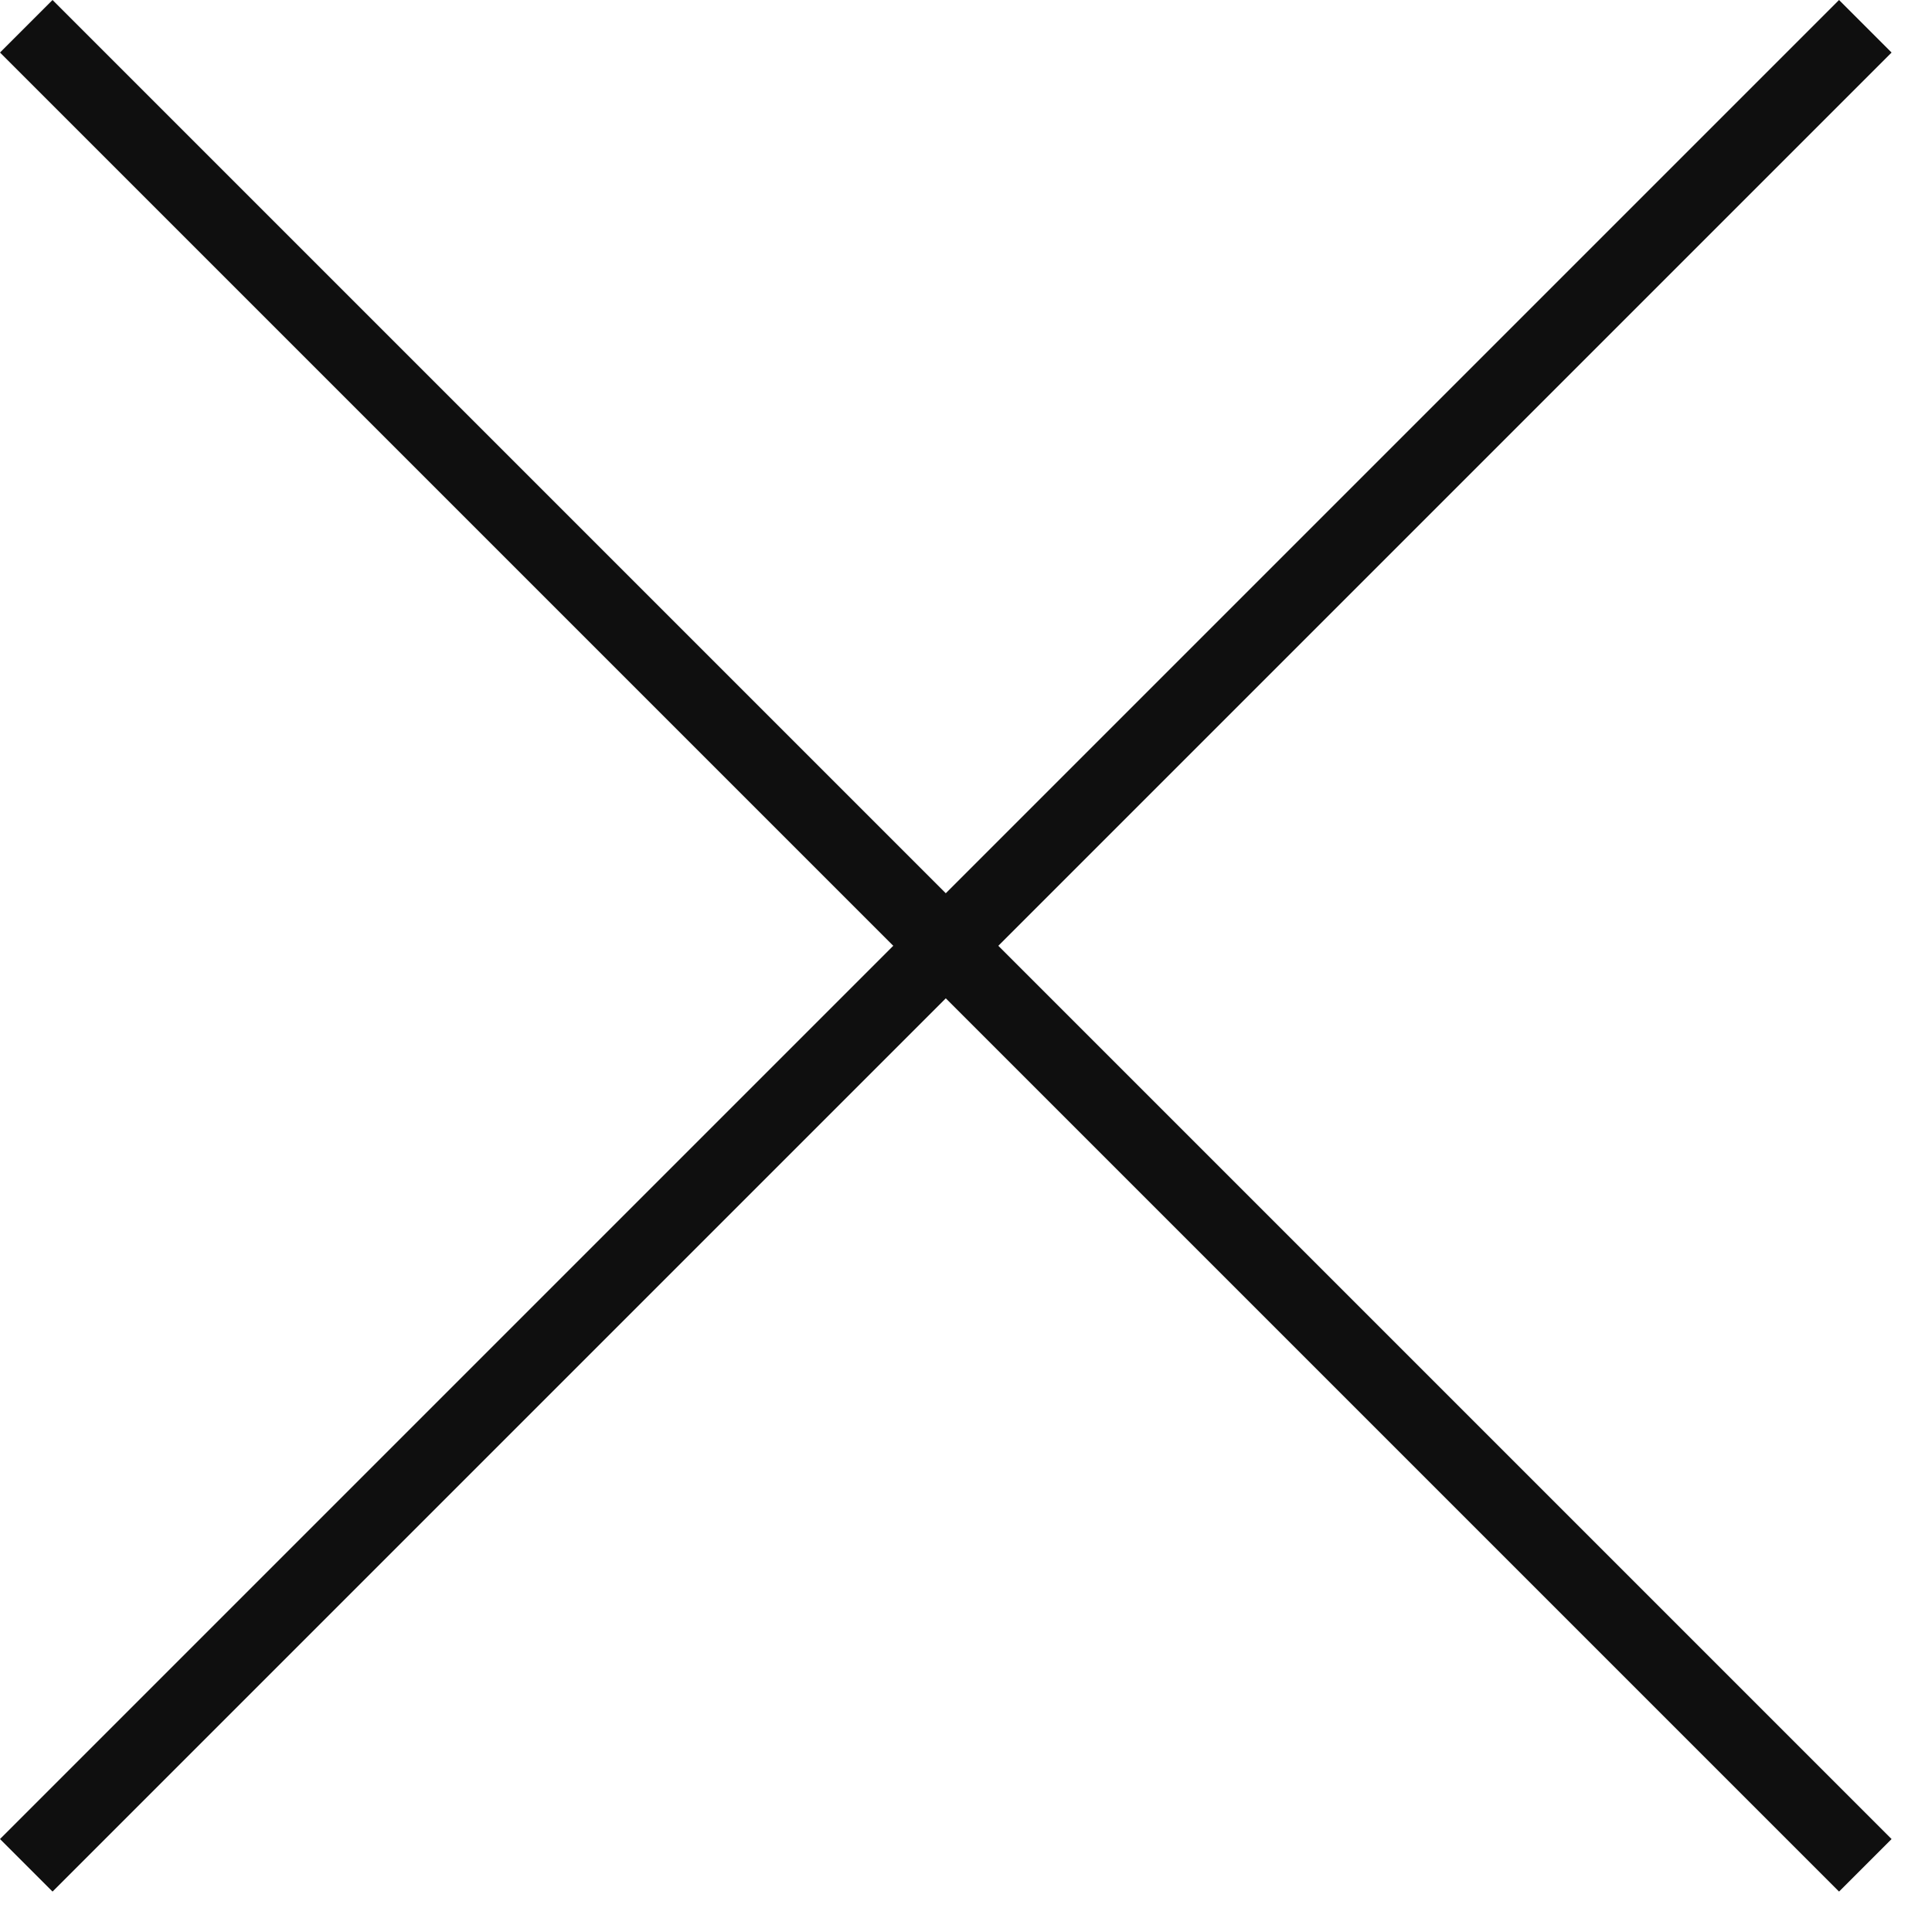 <?xml version="1.0" encoding="UTF-8"?> <svg xmlns="http://www.w3.org/2000/svg" width="26" height="26" viewBox="0 0 26 26" fill="none"><path fill-rule="evenodd" clip-rule="evenodd" d="M0.707 0L25.456 24.749L24.749 25.456L0 0.707L0.707 0Z" fill="#0F0F0F"></path><path fill-rule="evenodd" clip-rule="evenodd" d="M25.456 0.707L0.707 25.456L0 24.749L24.749 2.45283e-07L25.456 0.707Z" fill="#0F0F0F"></path></svg> 